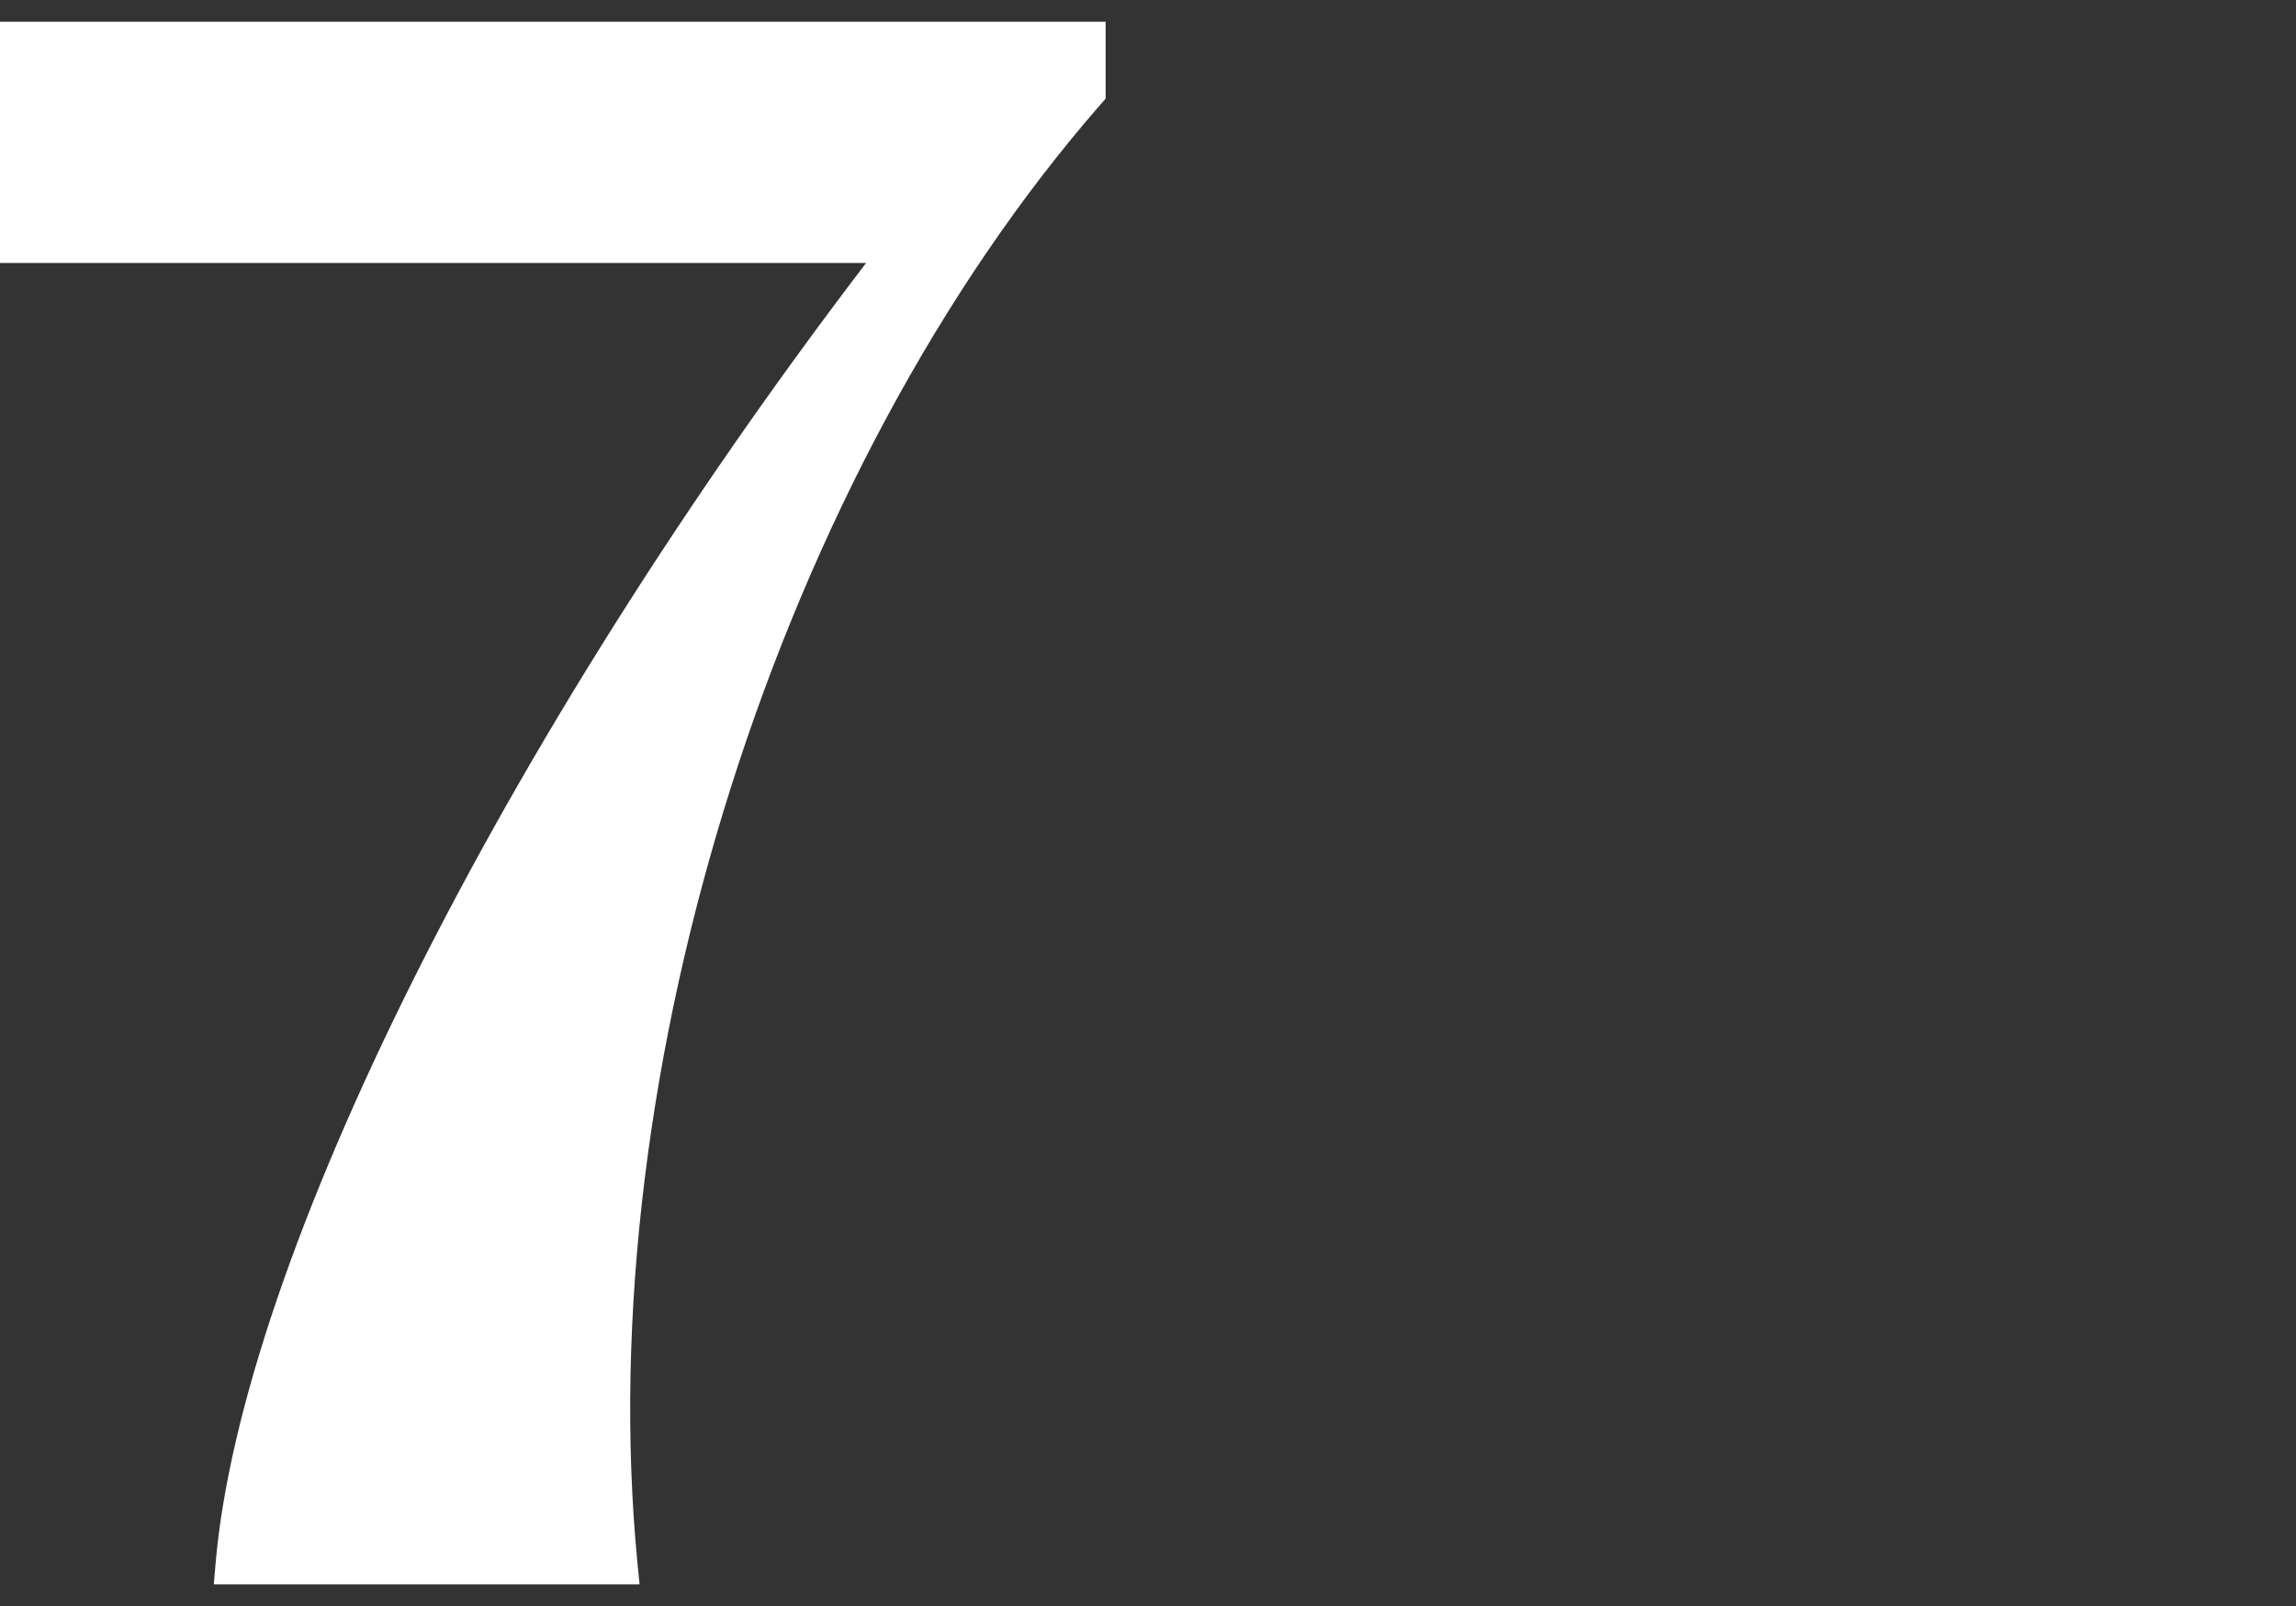 <?xml version="1.0" encoding="UTF-8"?>
<svg xmlns="http://www.w3.org/2000/svg" id="Ebene_2" viewBox="0 0 206.17 144.25">
  <rect x="0" y="0" width="206.17" height="144.25" fill="#333333" stroke="none"/>
  <defs>
    <style>.cls-1{fill:none;}.cls-2{fill:#fff;}</style>
  </defs>
  <g id="Ebene_1-2">
    <path class="cls-2" d="M0,1.95v21.67h77.77c-32.67,42.81-56.03,89.41-58.41,116.77l-.16,1.9h38.23l-.19-1.91c-4.28-44.18,12.83-98.06,41.61-131.03l.43-.49V1.95H0Z"></path>
    <rect class="cls-1" x="0" width="206.17" height="144.25"></rect>
  </g>
</svg>
